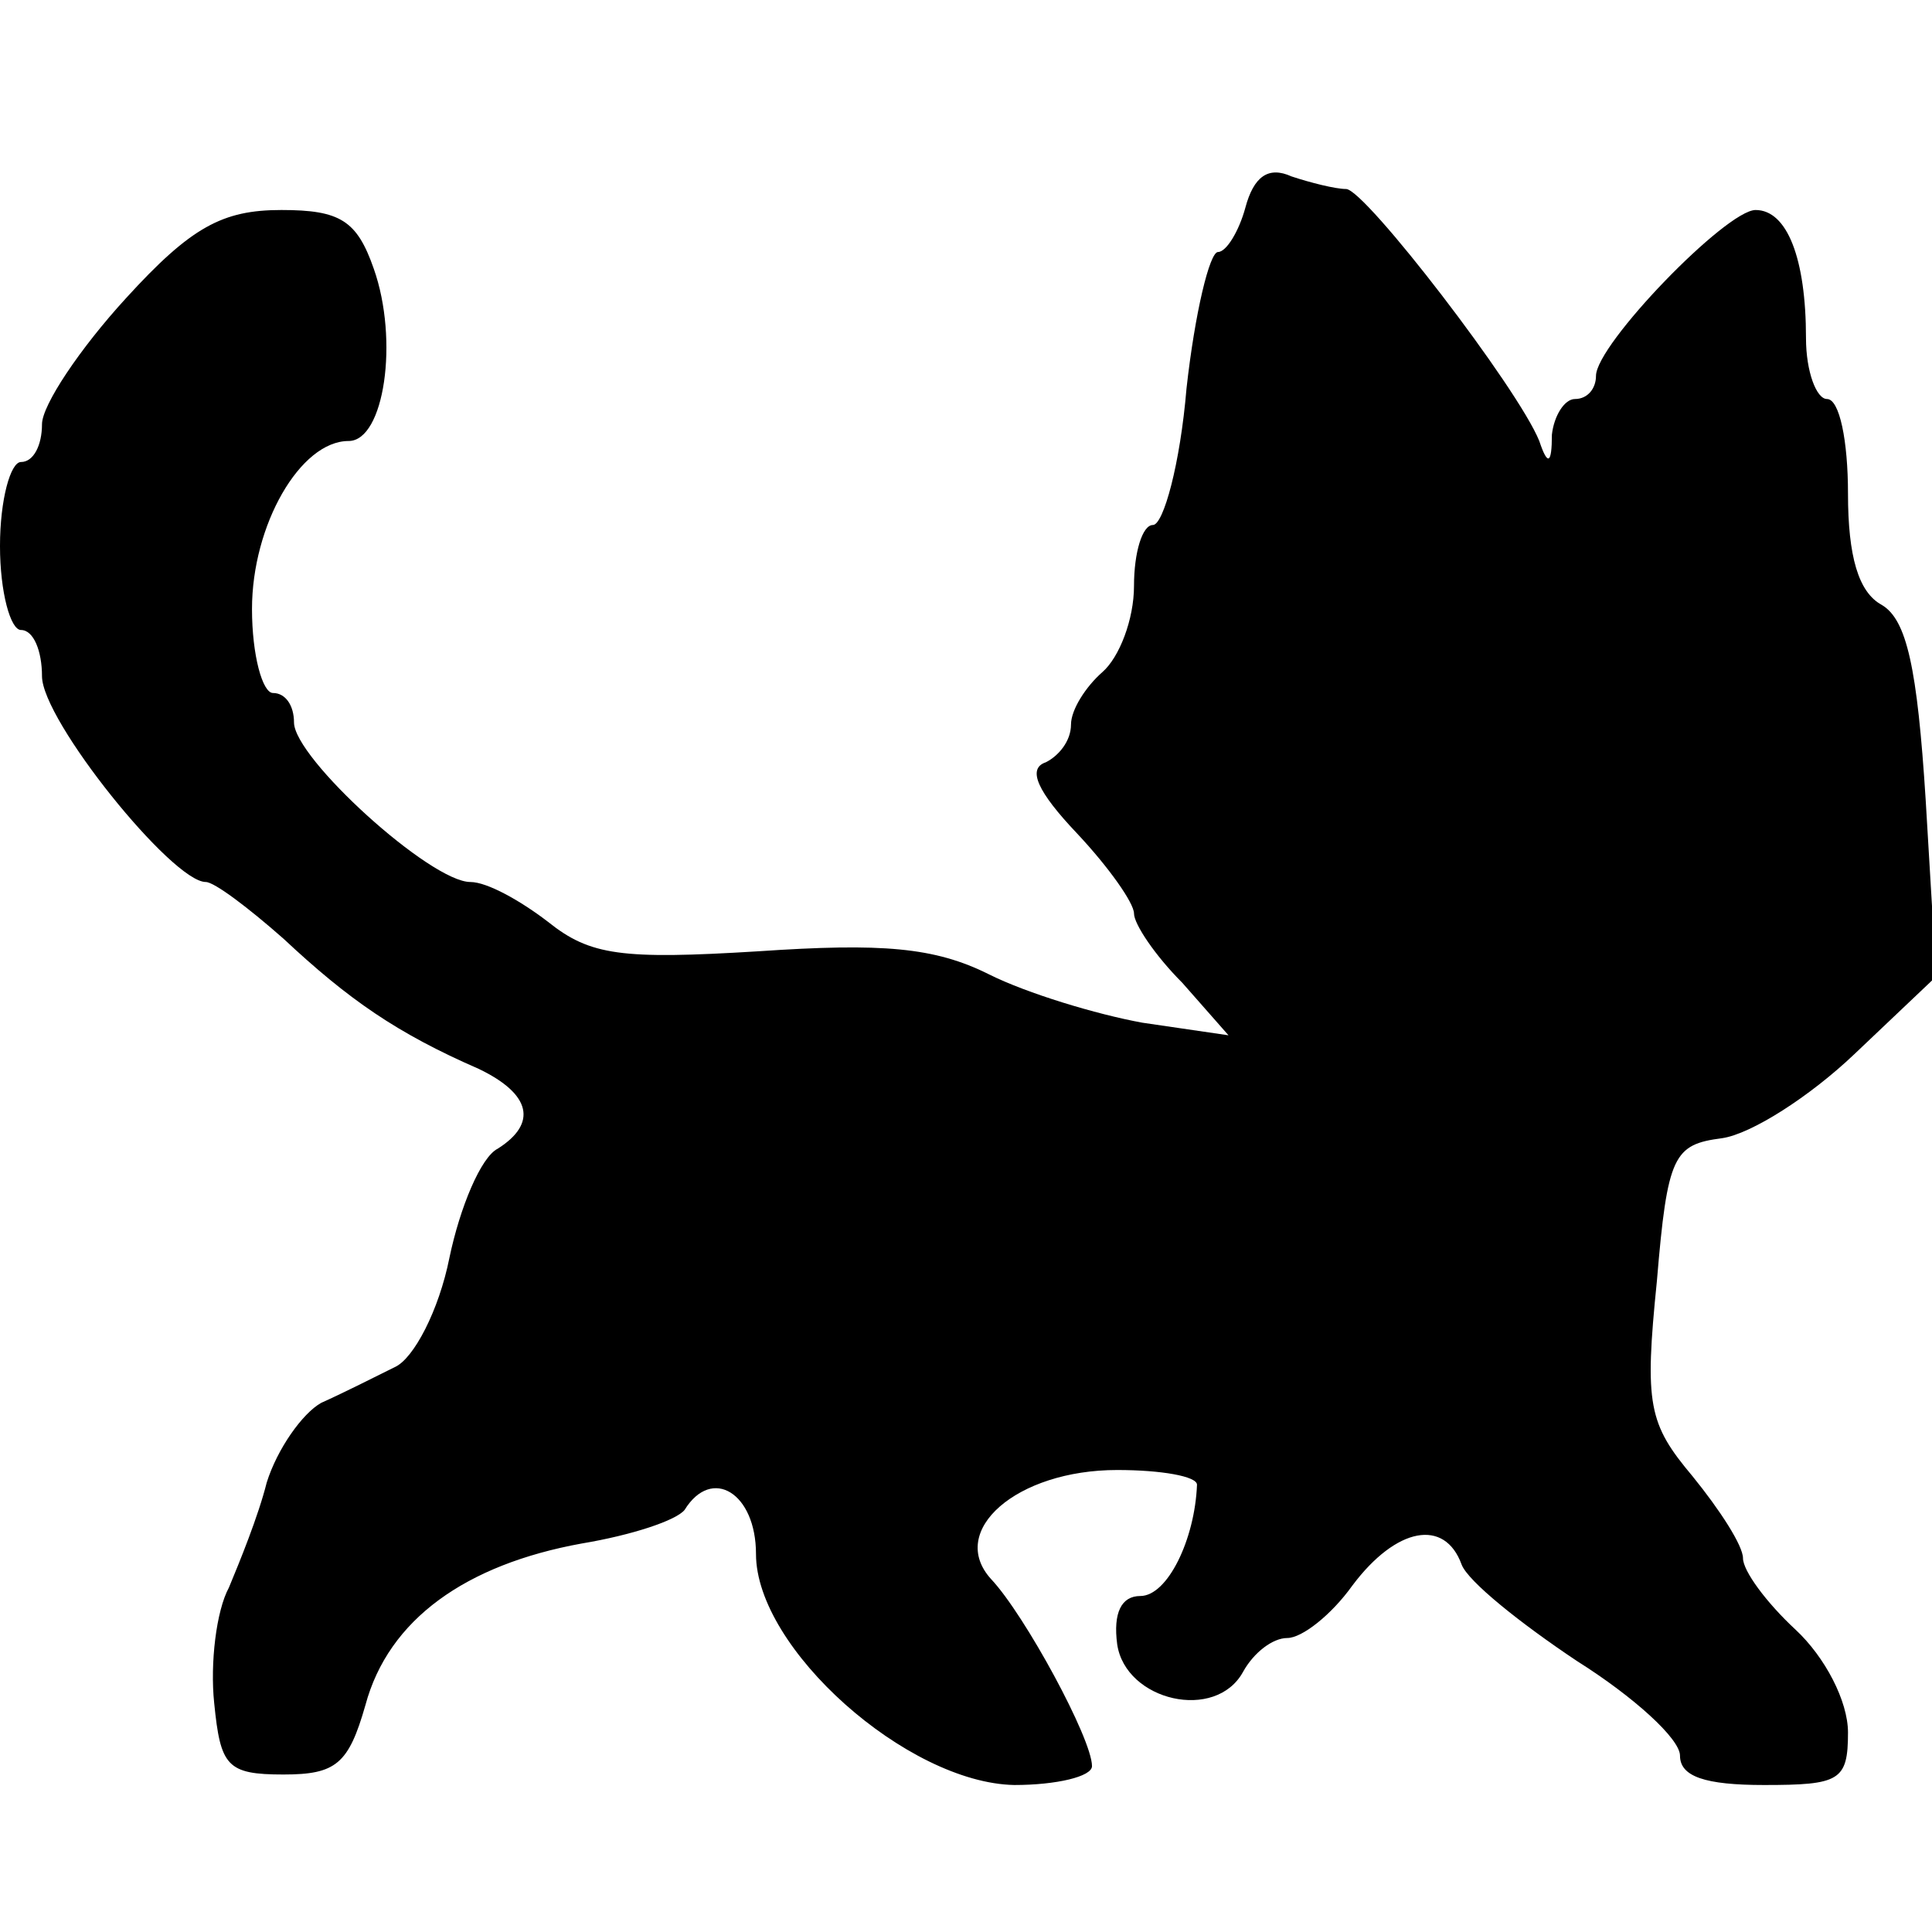 <?xml version="1.0" standalone="no"?>
<!DOCTYPE svg PUBLIC "-//W3C//DTD SVG 20010904//EN"
 "http://www.w3.org/TR/2001/REC-SVG-20010904/DTD/svg10.dtd">
<svg version="1.0" xmlns="http://www.w3.org/2000/svg"
 width="92pt" height="92pt" viewBox="0 0 92 92"
 preserveAspectRatio="xMidYMid meet">
<g transform="translate(0,92) scale(0.1,-0.1)"
fill="#000000" stroke="none">
<path d="M593 821 c-3 -11 -9 -21 -13 -21 -4 0 -11 -29 -15 -65 -3 -36 -11
-65 -16 -65 -5 0 -9 -13 -9 -29 0 -16 -7 -34 -15 -41 -8 -7 -15 -18 -15 -25 0
-8 -6 -15 -12 -18 -9 -3 -4 -14 15 -34 15 -16 27 -33 27 -38 0 -5 10 -20 23
-33 l22 -25 -41 6 c-22 4 -55 14 -73 23 -26 13 -51 15 -110 11 -65 -4 -80 -2
-100 14 -13 10 -29 19 -37 19 -19 0 -84 59 -84 76 0 8 -4 14 -10 14 -5 0 -10
18 -10 40 0 40 23 80 46 80 17 0 24 48 12 82 -8 23 -16 28 -44 28 -28 0 -43
-8 -74 -42 -22 -24 -40 -51 -40 -60 0 -10 -4 -18 -10 -18 -5 0 -10 -18 -10
-40 0 -22 5 -40 10 -40 6 0 10 -10 10 -22 0 -21 62 -98 78 -98 4 0 20 -12 37
-27 31 -29 54 -45 93 -62 25 -12 28 -26 9 -38 -8 -4 -18 -28 -23 -52 -5 -25
-17 -48 -26 -52 -10 -5 -26 -13 -35 -17 -9 -5 -21 -22 -26 -38 -4 -16 -13 -38
-18 -50 -6 -11 -9 -36 -7 -55 3 -30 6 -34 33 -34 25 0 31 5 39 33 11 41 48 67
103 77 24 4 45 11 49 16 13 21 34 8 34 -21 0 -45 72 -109 123 -110 20 0 37 4
37 9 0 13 -32 72 -48 89 -21 23 12 52 60 52 21 0 38 -3 38 -7 -1 -26 -14 -53
-27 -53 -9 0 -13 -8 -11 -23 4 -27 47 -37 60 -13 5 9 14 16 21 16 7 0 21 11
31 25 21 28 44 32 52 10 3 -8 28 -28 55 -46 27 -17 49 -37 49 -45 0 -10 12
-14 40 -14 36 0 40 2 40 25 0 15 -11 36 -25 49 -14 13 -25 28 -25 34 0 6 -11
23 -24 39 -21 25 -23 34 -17 93 5 60 8 65 31 68 14 2 42 20 63 40 l39 37 -5
84 c-4 63 -9 86 -21 93 -11 6 -16 23 -16 53 0 25 -4 45 -10 45 -5 0 -10 13
-10 29 0 38 -9 61 -24 61 -14 0 -76 -64 -76 -79 0 -6 -4 -11 -10 -11 -5 0 -10
-8 -11 -17 0 -14 -2 -15 -6 -3 -10 25 -83 120 -92 120 -5 0 -17 3 -26 6 -11 5
-18 0 -22 -15z"/>
</g>
</svg>
